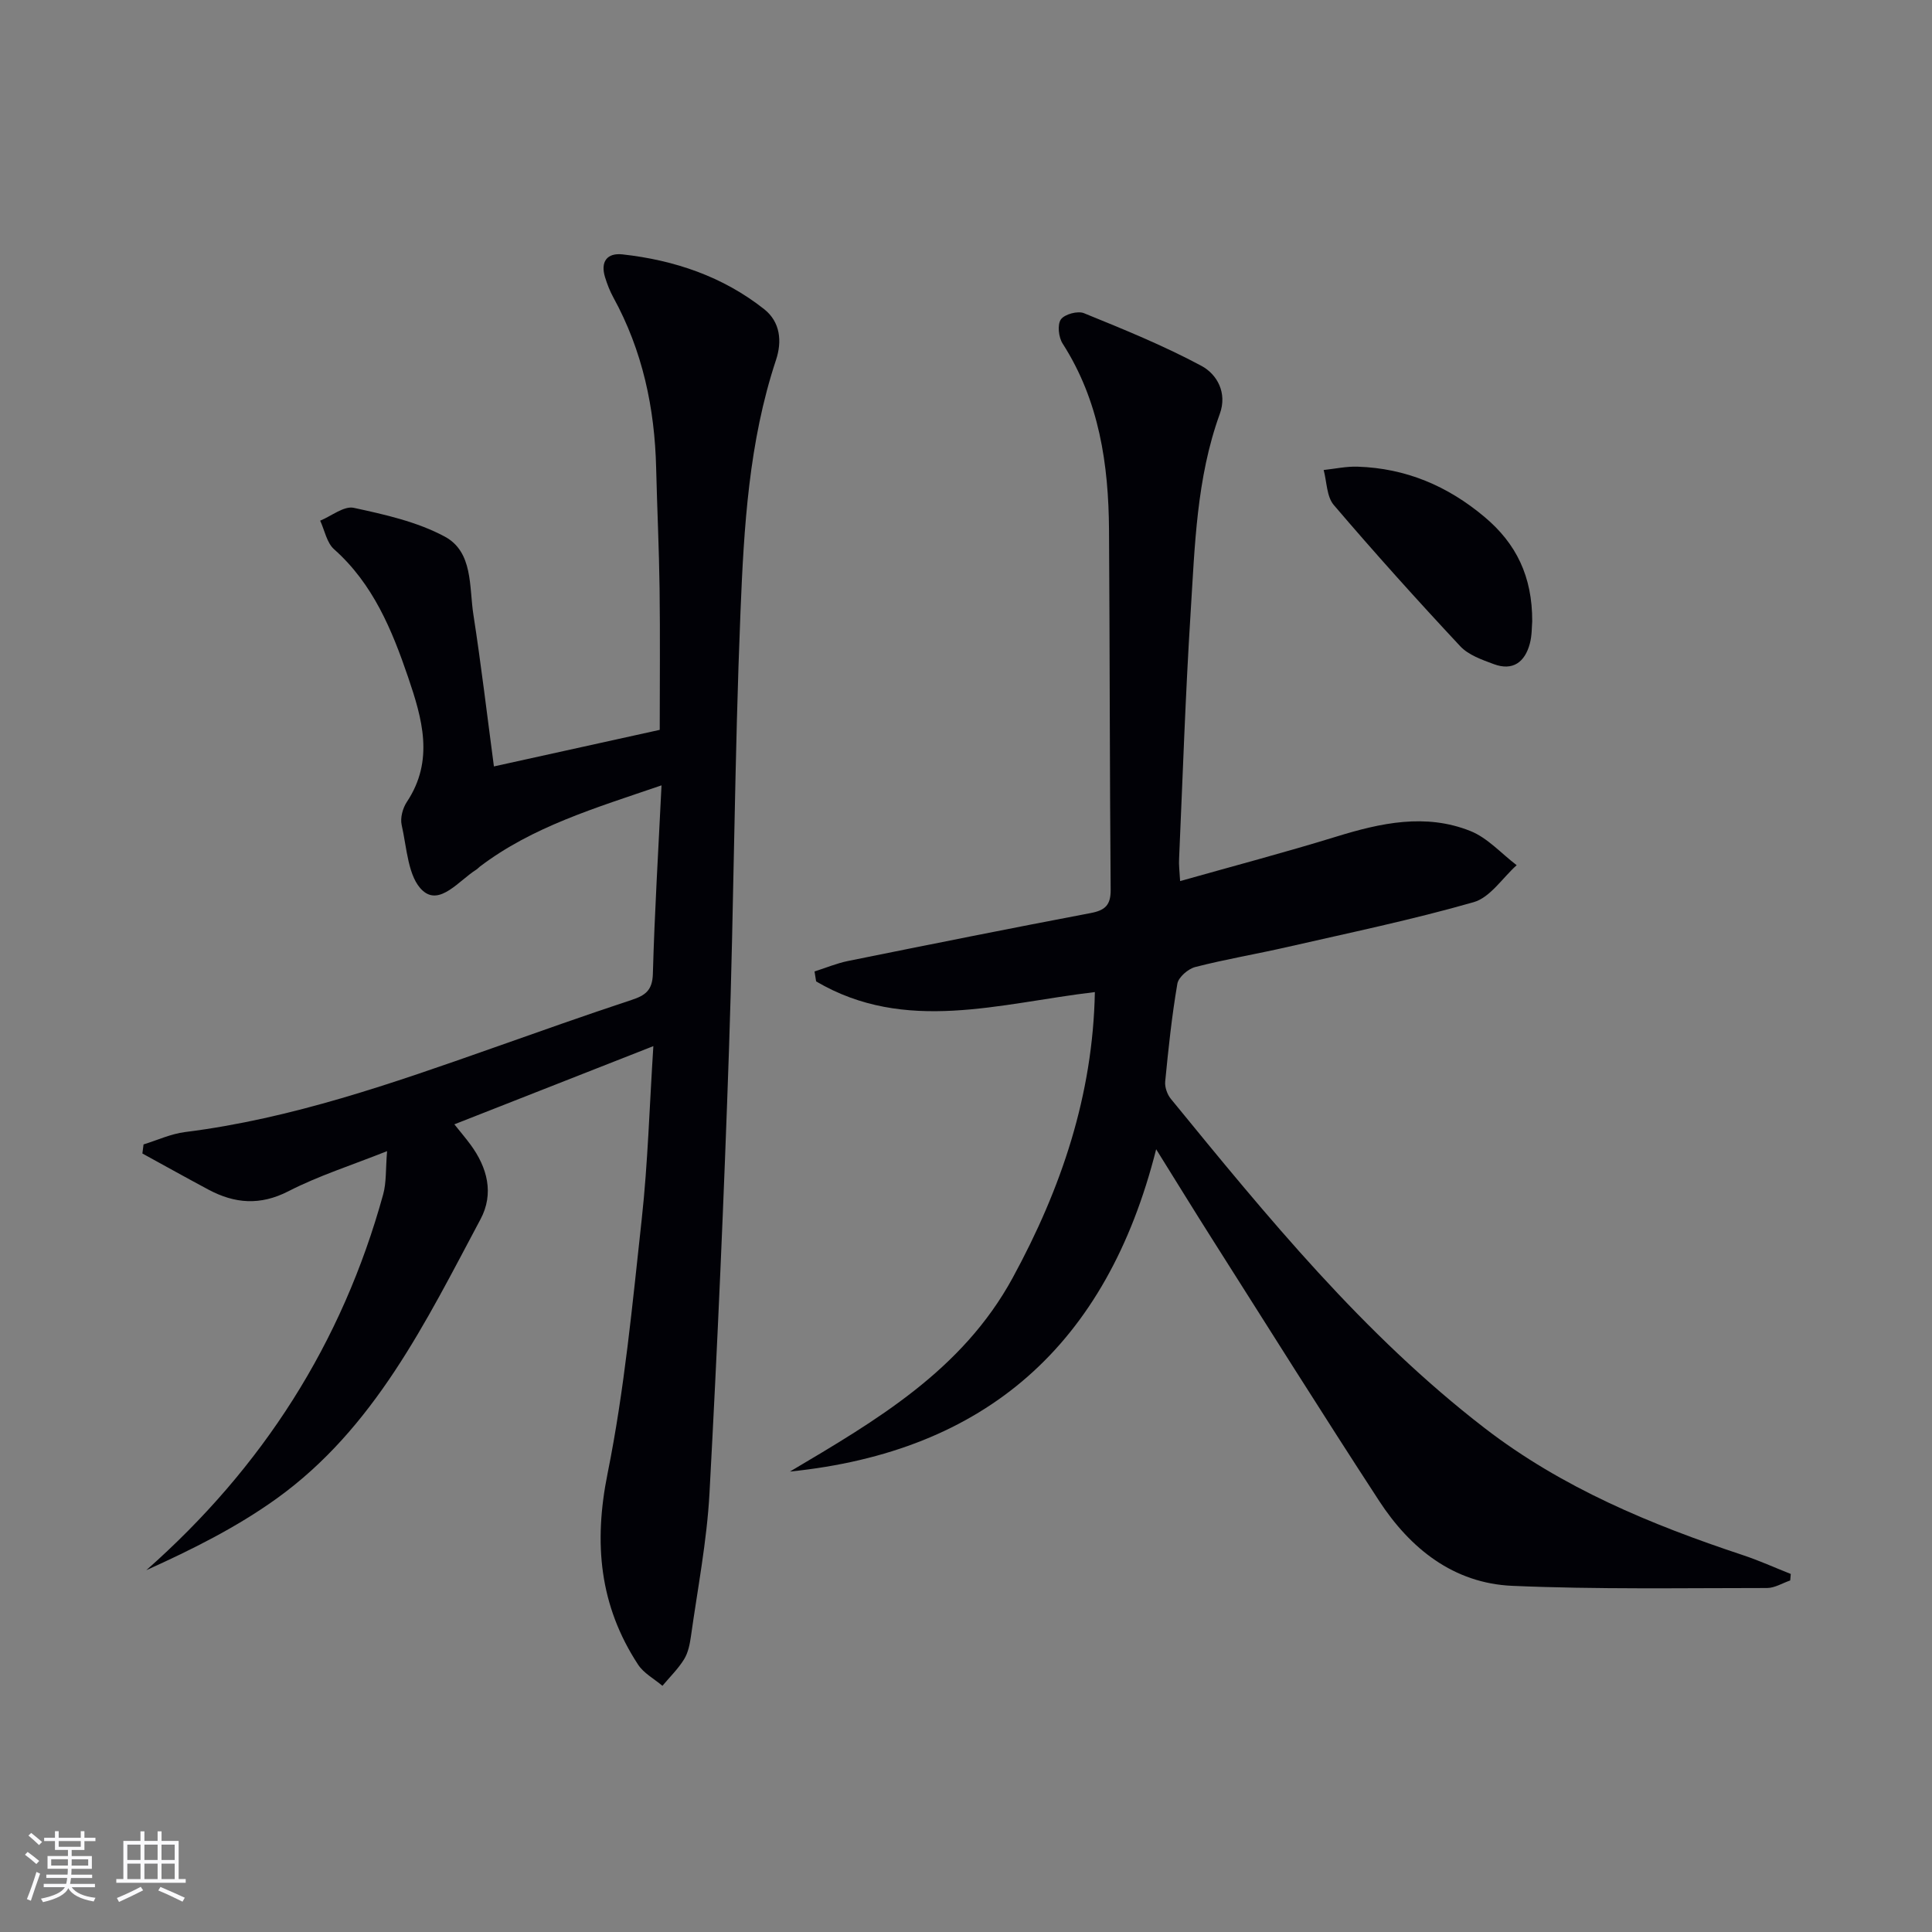 <svg enable-background="new 0 0 400 400" viewBox="0 0 400 400" xmlns="http://www.w3.org/2000/svg"><rect x="0" y="0" width="400" height="400" fill="#808080" stroke="none"/><g fill="#010106"><path d="m135.27 216.59c-14.4 5.66-27.61 10.85-41.2 16.19 1.35 1.68 2.39 2.91 3.35 4.21 3.5 4.76 4.89 10.14 2.07 15.43-11.35 21.28-21.94 43.28-42.27 57.88-8.24 5.91-17.42 10.5-26.93 14.79 24.12-21.29 40.56-47.04 49.04-77.8.69-2.49.5-5.22.81-8.96-7.38 2.94-14.17 5.09-20.42 8.3-5.86 3.01-11.12 2.57-16.56-.33-4.58-2.45-9.12-4.98-13.68-7.48.08-.63.16-1.25.24-1.88 2.86-.88 5.66-2.19 8.59-2.56 22.11-2.77 42.95-10.09 63.79-17.43 9.54-3.36 19.07-6.76 28.68-9.93 2.83-.93 4.29-1.98 4.39-5.39.35-12.72 1.13-25.42 1.79-39.03-13.83 4.73-26.7 8.54-37.62 16.83-.26.2-.48.47-.76.64-3.53 2.22-7.51 7.52-11.05 4.34-3.08-2.76-3.29-8.88-4.37-13.61-.33-1.46.22-3.49 1.08-4.78 5.72-8.61 3.16-17.27.25-25.83-3.34-9.79-7.25-19.3-15.32-26.47-1.52-1.35-1.95-3.91-2.88-5.92 2.33-.96 4.92-3.09 6.95-2.66 6.43 1.39 13.11 2.88 18.83 5.95 5.92 3.18 5.04 10.38 5.94 16.16 1.6 10.31 2.82 20.68 4.25 31.43 11.62-2.56 22.69-5 34.33-7.57 0-9.64.1-19.44-.03-29.23-.11-8.31-.51-16.62-.71-24.93-.29-12.48-2.82-24.37-8.88-35.4-.71-1.3-1.26-2.72-1.7-4.15-.99-3.21.4-5.09 3.63-4.73 10.73 1.19 20.74 4.57 29.3 11.33 3.38 2.67 3.74 6.69 2.46 10.54-5.62 16.94-6.64 34.58-7.35 52.13-1.23 30.09-1.35 60.22-2.37 90.31-1.04 30.74-2.39 61.48-4.05 92.2-.54 9.91-2.46 19.75-3.84 29.61-.23 1.63-.58 3.39-1.42 4.75-1.23 1.99-2.96 3.67-4.48 5.49-1.71-1.45-3.88-2.6-5.05-4.4-7.99-12.21-9.22-25.14-6.31-39.55 3.5-17.35 5.15-35.1 7.08-52.73 1.26-11.54 1.59-23.18 2.4-35.76z"/><path d="m244.33 182.42c11.01-3.11 21.73-5.94 32.32-9.2 9.22-2.85 18.51-4.87 27.77-1.17 3.57 1.42 6.41 4.66 9.59 7.08-2.94 2.63-5.48 6.67-8.89 7.65-12.74 3.65-25.75 6.35-38.69 9.31-6.31 1.44-12.7 2.51-18.96 4.12-1.48.38-3.48 2.1-3.71 3.46-1.15 6.7-1.86 13.48-2.52 20.26-.11 1.16.43 2.68 1.19 3.6 19.92 24.37 39.81 48.76 64.96 68.15 16.04 12.36 34.38 19.96 53.39 26.27 3.39 1.12 6.66 2.61 9.98 3.92-.04.45-.08.9-.12 1.35-1.6.54-3.2 1.56-4.79 1.56-17.59 0-35.2.31-52.75-.45-12.15-.53-21.12-7.7-27.58-17.61-11.71-17.96-23.09-36.13-34.58-54.23-3.62-5.7-7.15-11.46-11.57-18.55-10.24 40.61-35.38 62.61-75.82 66.73 17.82-10.57 35.66-20.91 46.12-40.12 10.07-18.5 16.6-37.8 17.01-59.15-19.73 2.32-39.22 8.67-57.71-2.21-.11-.69-.22-1.37-.33-2.06 2.31-.73 4.58-1.69 6.94-2.17 16.73-3.38 33.47-6.74 50.23-9.92 3-.57 4.17-1.65 4.14-4.84-.2-24.82-.18-49.64-.34-74.45-.09-13.61-2.02-26.79-9.6-38.61-.84-1.3-1.13-3.91-.37-5 .75-1.08 3.49-1.83 4.78-1.3 8.23 3.35 16.5 6.71 24.31 10.9 3.25 1.74 5.4 5.59 3.82 9.94-4.84 13.34-5.17 27.36-6.05 41.25-1.07 16.93-1.63 33.88-2.38 50.83-.09 1.28.1 2.6.21 4.66z"/><path d="m317.23 128.65c-.1 1.01-.03 2.89-.5 4.62-1.02 3.81-3.51 5.7-7.46 4.23-2.45-.91-5.24-1.88-6.94-3.7-8.93-9.56-17.69-19.29-26.18-29.24-1.49-1.74-1.44-4.8-2.1-7.25 2.34-.25 4.7-.77 7.03-.69 9.98.32 18.64 3.98 26.29 10.42 6.54 5.49 9.89 12.29 9.86 21.61z"/></g><path d="m5.17 384 .55-.58c.85.61 1.65 1.24 2.4 1.87l-.59.64c-.83-.73-1.62-1.38-2.36-1.93m1.22 9.53-.82-.34c.71-1.76 1.37-3.64 1.98-5.63.24.13.5.25.76.36-.6 1.67-1.24 3.54-1.92 5.61m-.5-13.5.57-.54c.56.44 1.31 1.06 2.26 1.87l-.64.64c-.68-.66-1.41-1.32-2.19-1.97m3.25.46h2.24v-1.36h.77v1.36h4.57v-1.36h.76v1.36h2.28v.69h-2.28v1.84h-2.64v1.26h4.18v2.64h-4.21c0 .45-.02.86-.05 1.21h4.32v.69h-4.38c-.04.34-.1.75-.19 1.22h5.15v.69h-4.82c.87 1.19 2.51 1.92 4.93 2.19-.17.32-.3.57-.37.76-2.77-.49-4.52-1.41-5.26-2.76-.56 1.26-2.3 2.23-5.24 2.9-.12-.24-.26-.48-.43-.72 2.73-.55 4.38-1.34 4.96-2.38h-4.38v-.69h4.65c.1-.38.17-.79.21-1.22h-4.32v-.69h4.4c.03-.34.05-.75.05-1.21h-4.2v-2.64h4.23v-1.26h-2.69v-1.84h-2.24zm1.46 4.46v1.29h3.45c.01-.4.02-.57.01-.53v-.32-.45h-3.46zm1.55-2.59h4.57v-1.19h-4.57zm6.11 2.59h-3.42v.77c-.01.19-.01.37-.02.53h3.44z" fill="#fafafc"/><path d="m32.63 379.16h.82v1.98h3.54v7.89h1.46v.78h-14.37v-.78h1.46v-7.89h3.54v-1.98h.82v1.98h2.73zm-3.49 11.48.5.73c-1.61.82-3.28 1.63-5 2.41-.13-.27-.28-.55-.44-.82 1.75-.72 3.4-1.49 4.94-2.32m-2.78-5.55h2.73v-3.18h-2.73zm0 3.95h2.73v-3.2h-2.73zm3.54-3.95h2.73v-3.18h-2.73zm0 3.95h2.73v-3.2h-2.73zm7.89 4.68c-1.84-.92-3.51-1.7-5.02-2.32l.45-.73c1.89.8 3.57 1.55 5.04 2.23zm-1.62-11.81h-2.73v3.18h2.73zm-2.73 7.13h2.73v-3.2h-2.73z" fill="#fafafc"/></svg>
